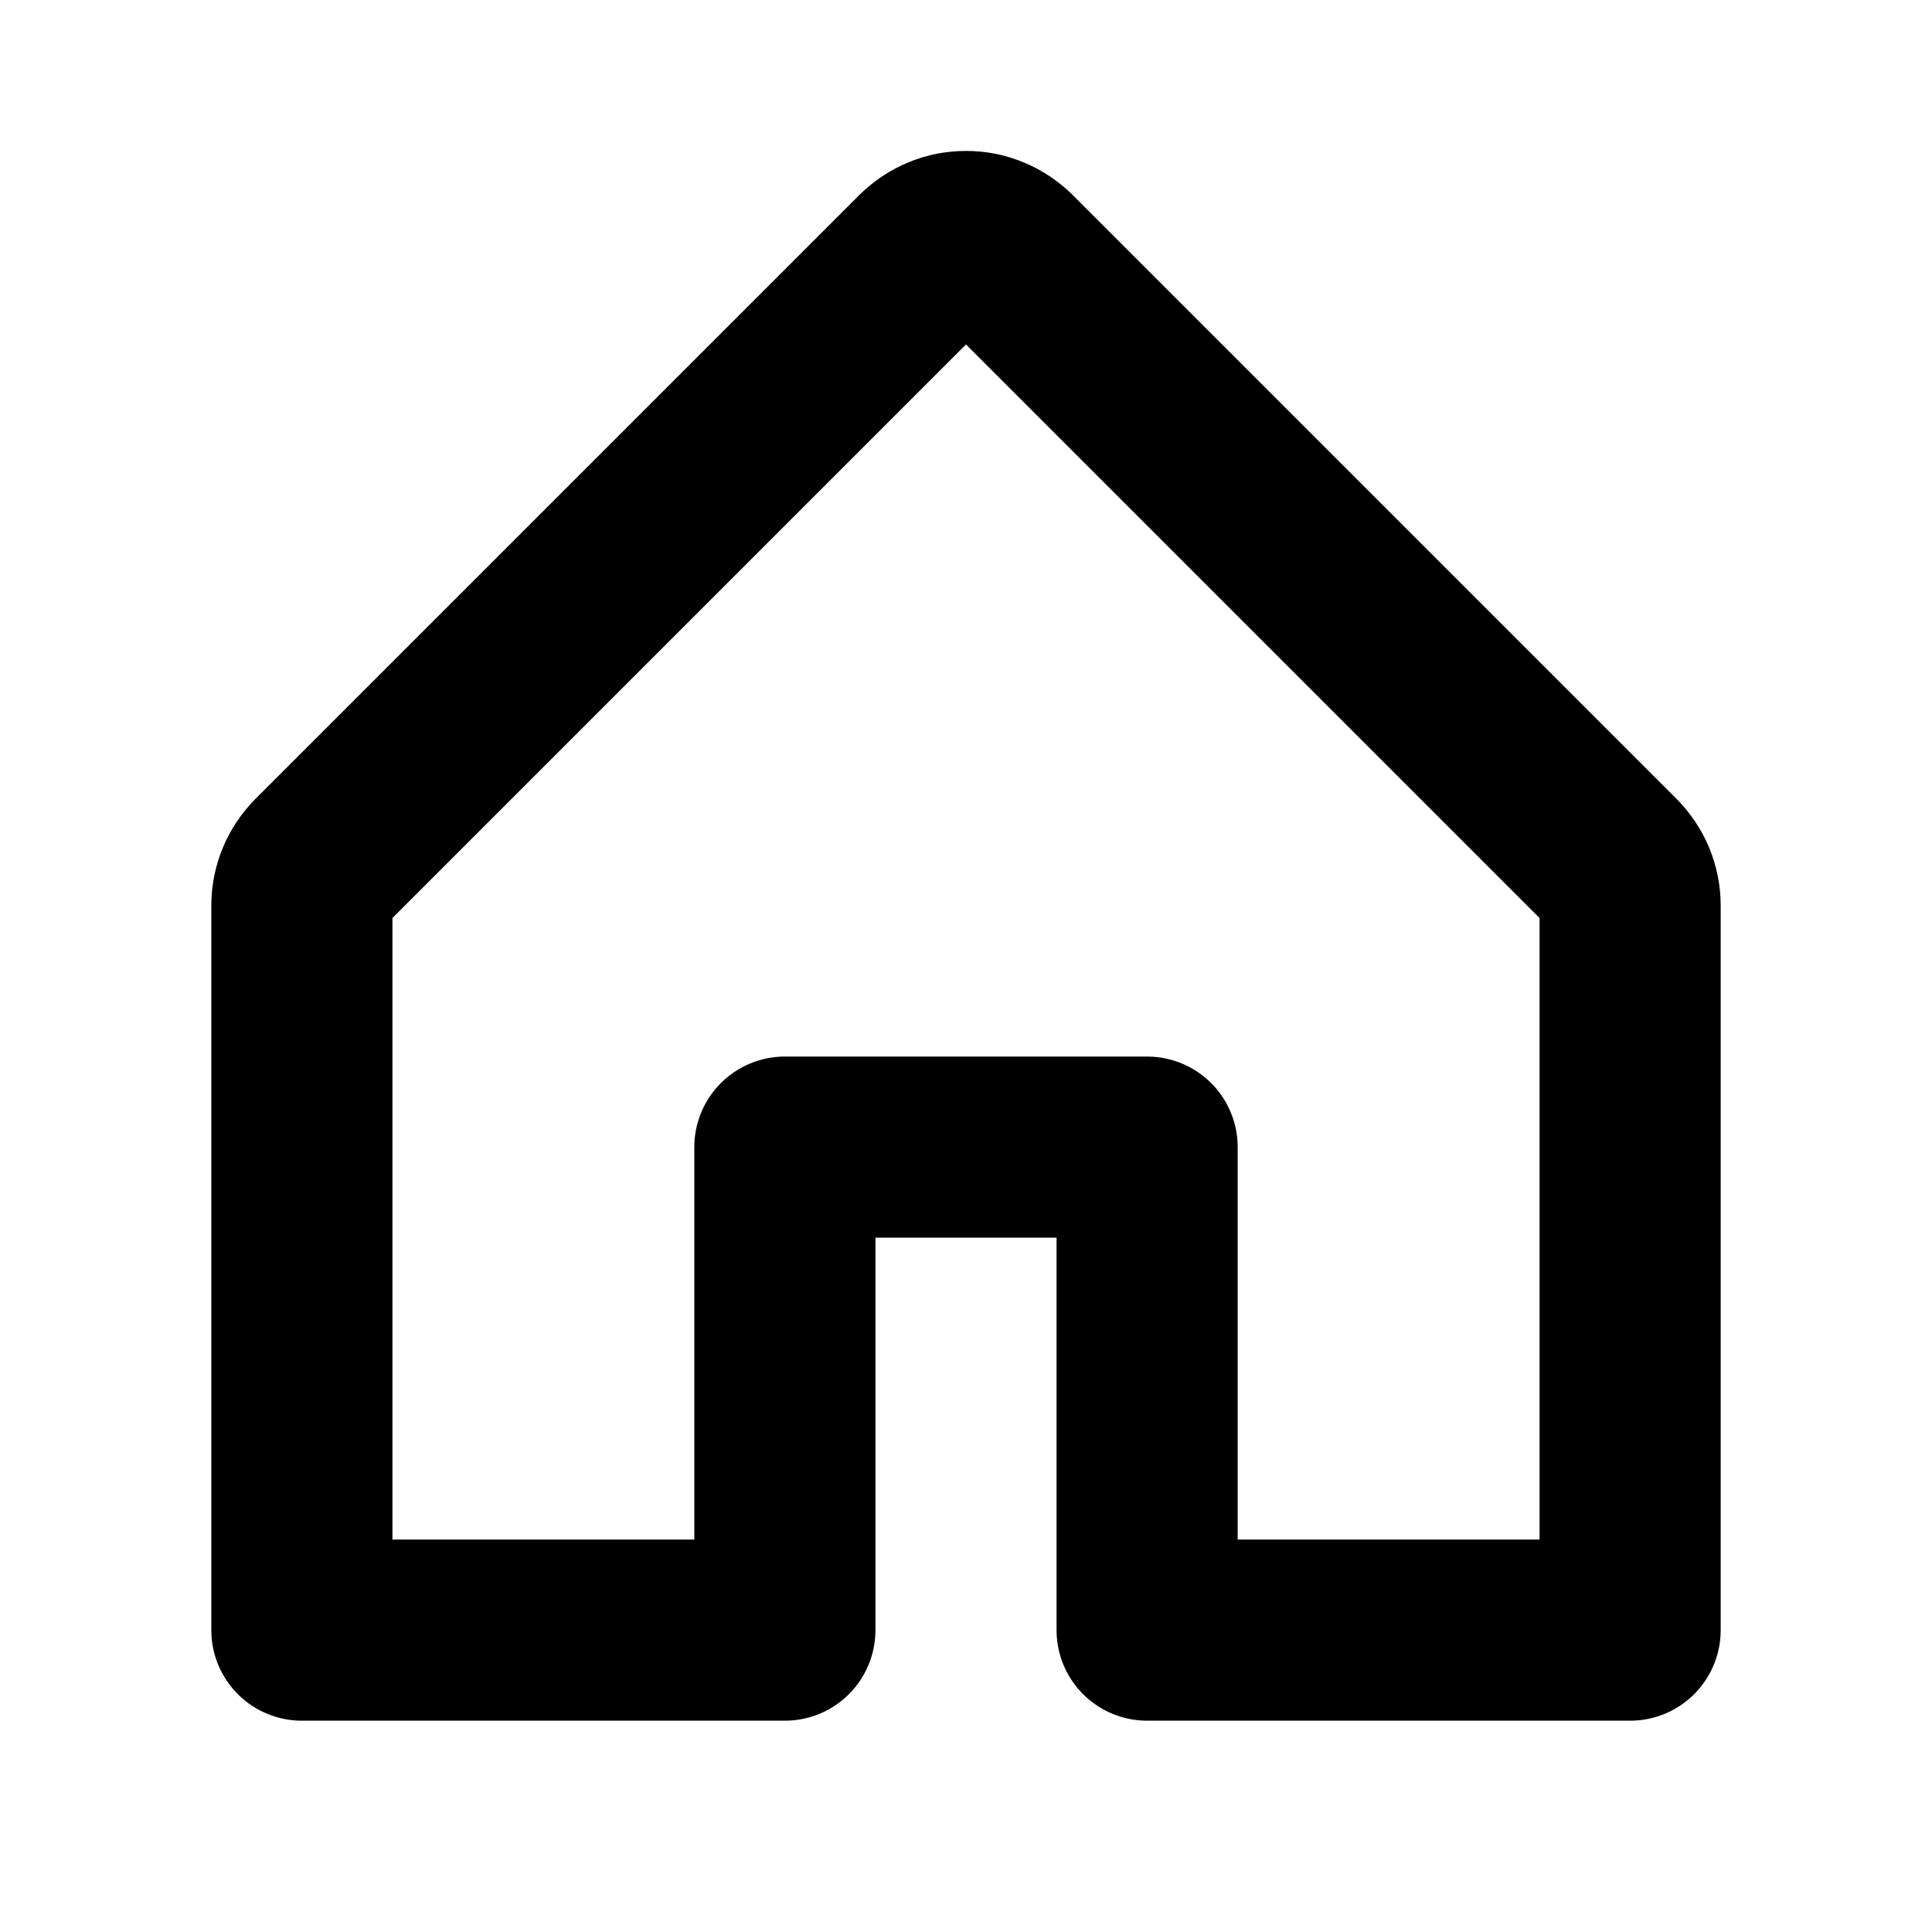 <svg width="16" height="16" viewBox="0 0 16 16" fill="none" xmlns="http://www.w3.org/2000/svg">
<g id="House">
<path id="Vector" d="M6.5 13.5V9.5H9.5V13.5H13.5V7.5C13.5 7.434 13.487 7.369 13.462 7.308C13.437 7.248 13.4 7.193 13.354 7.146L8.354 2.146C8.307 2.1 8.252 2.063 8.191 2.038C8.131 2.012 8.066 2 8 2C7.934 2 7.869 2.012 7.809 2.038C7.748 2.063 7.693 2.1 7.646 2.146L2.646 7.146C2.6 7.193 2.563 7.248 2.538 7.308C2.513 7.369 2.5 7.434 2.5 7.5V13.5H6.5Z" stroke="black" stroke-width="1.5" stroke-linecap="round" stroke-linejoin="round"/>
</g>
</svg>
